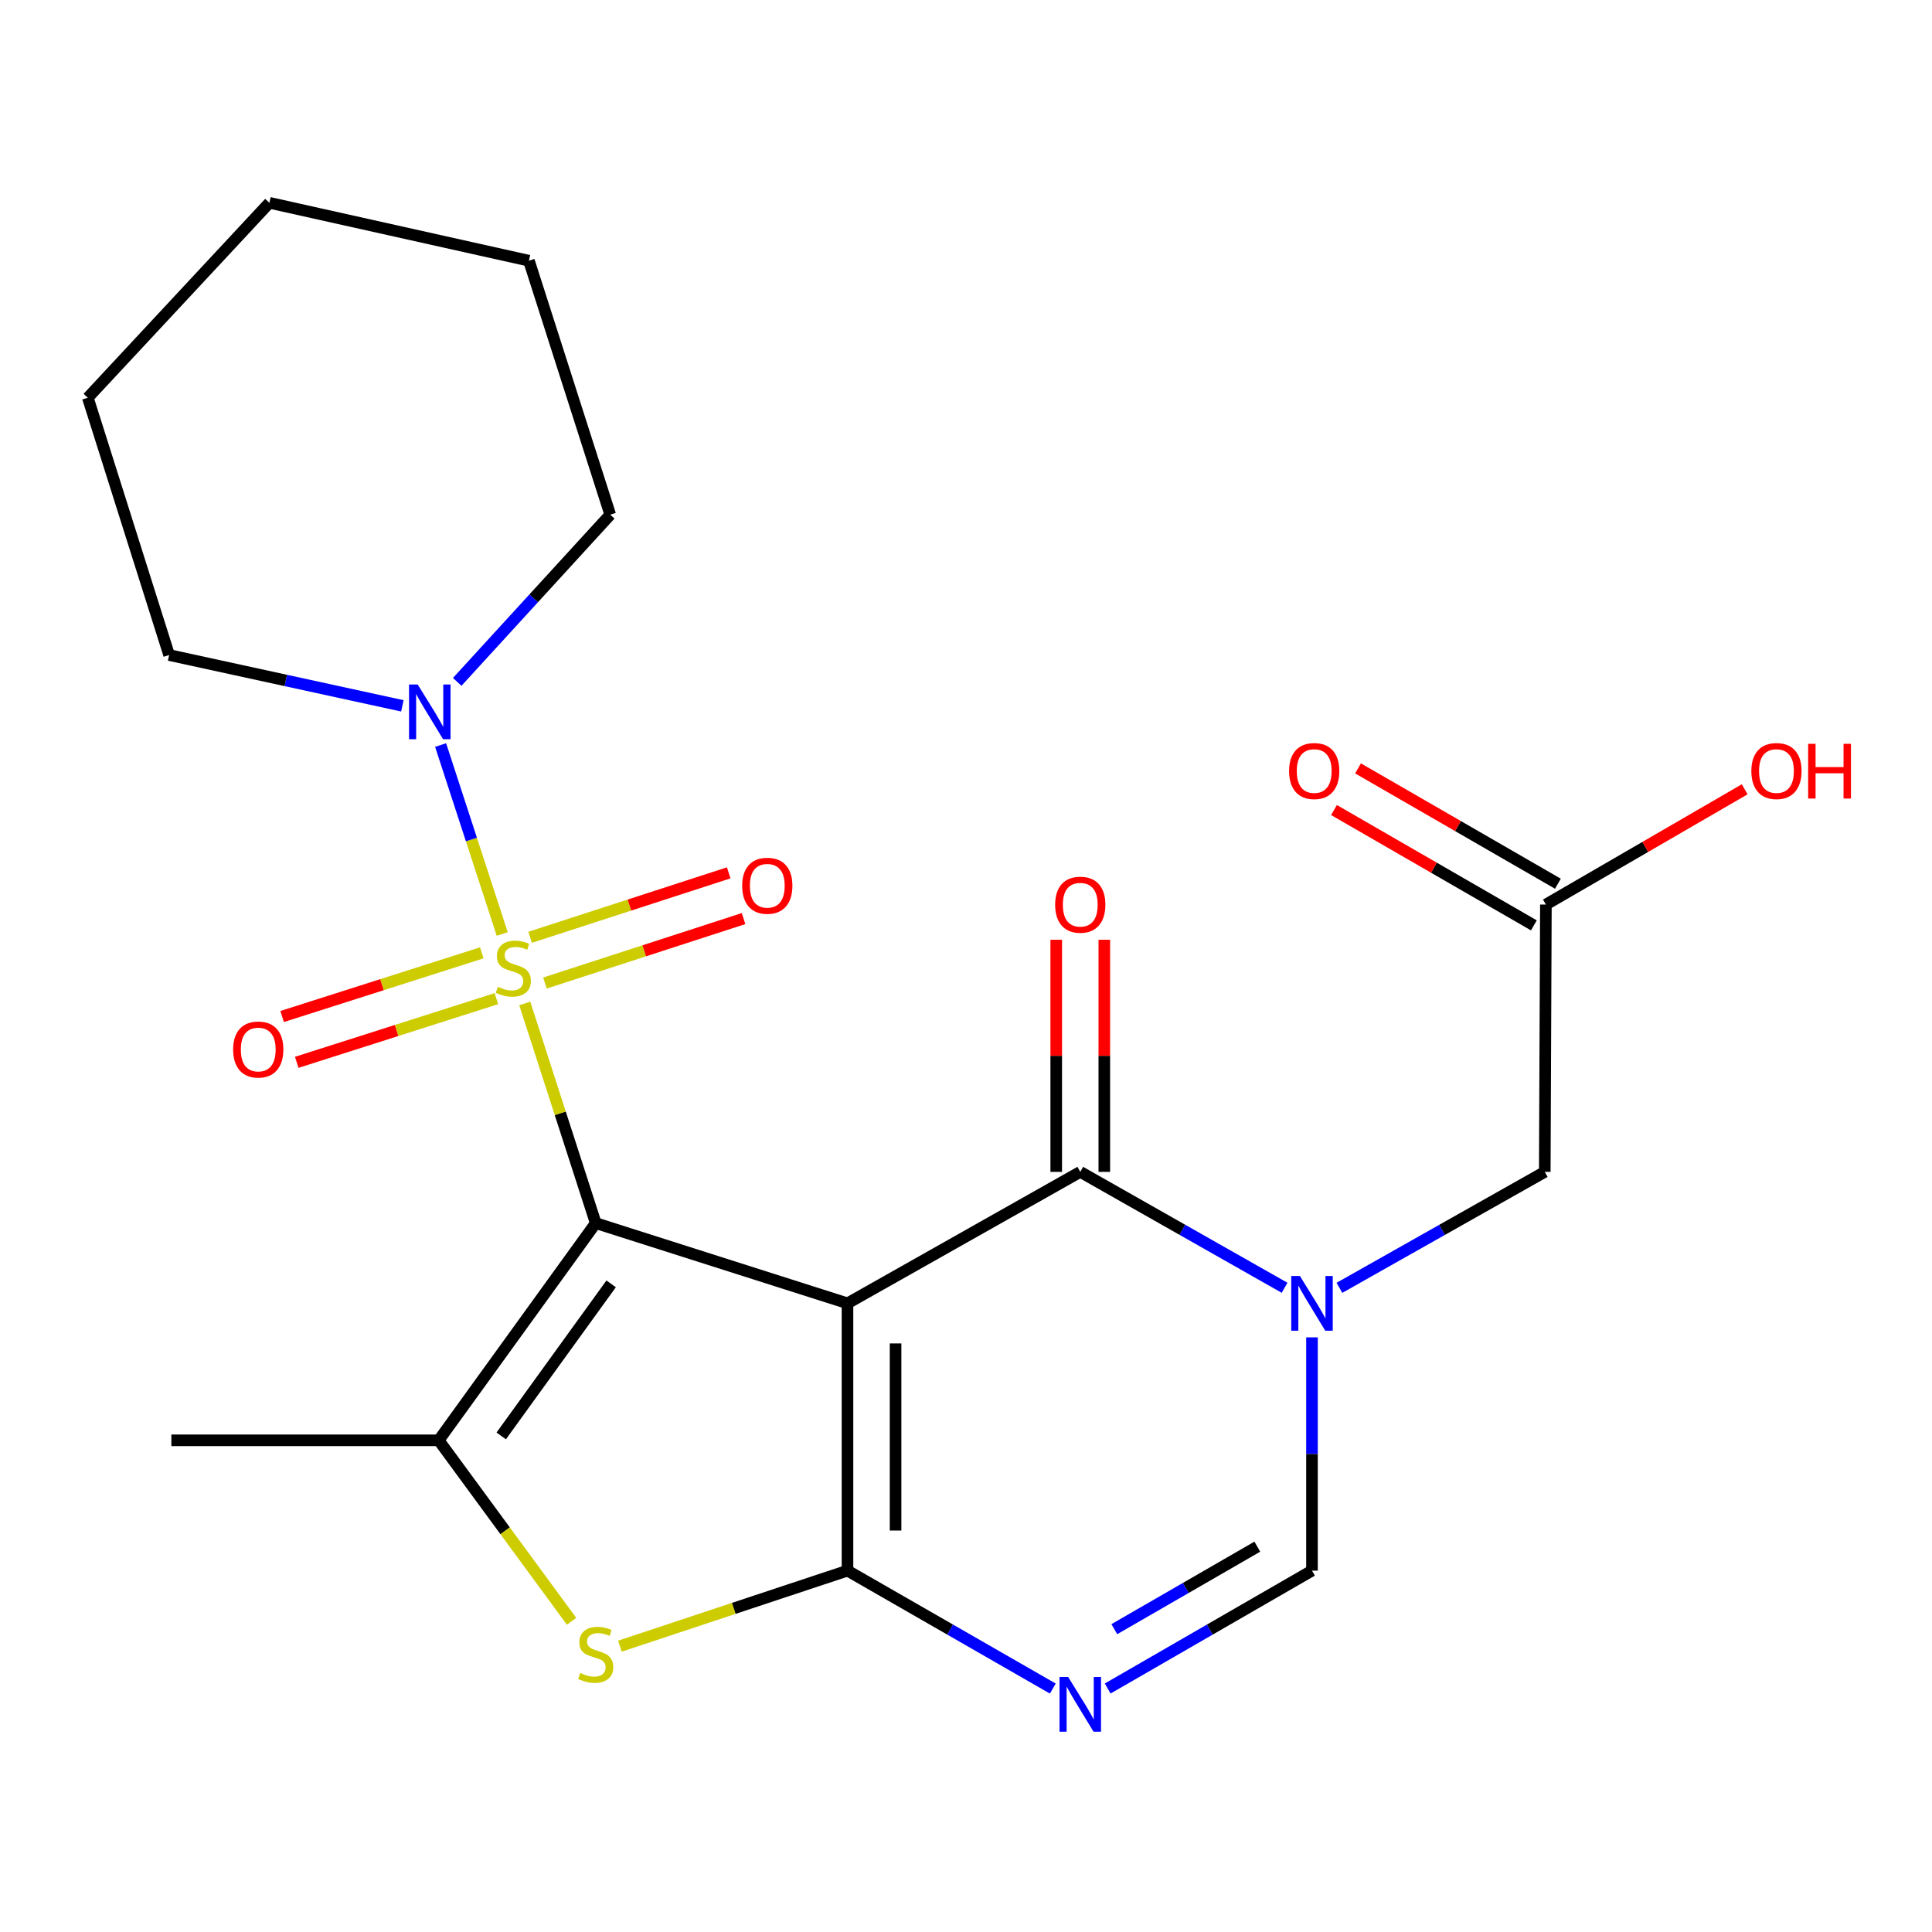 <?xml version='1.0' encoding='iso-8859-1'?>
<svg version='1.1' baseProfile='full'
              xmlns='http://www.w3.org/2000/svg'
                      xmlns:rdkit='http://www.rdkit.org/xml'
                      xmlns:xlink='http://www.w3.org/1999/xlink'
                  xml:space='preserve'
width='1000px' height='1000px' viewBox='0 0 1000 1000'>
<!-- END OF HEADER -->
<rect style='opacity:1.0;fill:#FFFFFF;stroke:none' width='1000' height='1000' x='0' y='0'> </rect>
<path class='bond-0' d='M 308.349,633.079 L 438.656,674.602' style='fill:none;fill-rule:evenodd;stroke:#000000;stroke-width:6px;stroke-linecap:butt;stroke-linejoin:miter;stroke-opacity:1' />
<path class='bond-1' d='M 308.349,633.079 L 289.985,576.236' style='fill:none;fill-rule:evenodd;stroke:#000000;stroke-width:6px;stroke-linecap:butt;stroke-linejoin:miter;stroke-opacity:1' />
<path class='bond-1' d='M 289.985,576.236 L 271.62,519.393' style='fill:none;fill-rule:evenodd;stroke:#CCCC00;stroke-width:6px;stroke-linecap:butt;stroke-linejoin:miter;stroke-opacity:1' />
<path class='bond-5' d='M 308.349,633.079 L 227.073,745.507' style='fill:none;fill-rule:evenodd;stroke:#000000;stroke-width:6px;stroke-linecap:butt;stroke-linejoin:miter;stroke-opacity:1' />
<path class='bond-5' d='M 316.328,664.525 L 259.435,743.225' style='fill:none;fill-rule:evenodd;stroke:#000000;stroke-width:6px;stroke-linecap:butt;stroke-linejoin:miter;stroke-opacity:1' />
<path class='bond-2' d='M 438.656,674.602 L 438.656,812.956' style='fill:none;fill-rule:evenodd;stroke:#000000;stroke-width:6px;stroke-linecap:butt;stroke-linejoin:miter;stroke-opacity:1' />
<path class='bond-2' d='M 463.544,695.355 L 463.544,792.203' style='fill:none;fill-rule:evenodd;stroke:#000000;stroke-width:6px;stroke-linecap:butt;stroke-linejoin:miter;stroke-opacity:1' />
<path class='bond-3' d='M 438.656,674.602 L 559.145,606.559' style='fill:none;fill-rule:evenodd;stroke:#000000;stroke-width:6px;stroke-linecap:butt;stroke-linejoin:miter;stroke-opacity:1' />
<path class='bond-9' d='M 259.951,483.438 L 244.005,434.532' style='fill:none;fill-rule:evenodd;stroke:#CCCC00;stroke-width:6px;stroke-linecap:butt;stroke-linejoin:miter;stroke-opacity:1' />
<path class='bond-9' d='M 244.005,434.532 L 228.058,385.626' style='fill:none;fill-rule:evenodd;stroke:#0000FF;stroke-width:6px;stroke-linecap:butt;stroke-linejoin:miter;stroke-opacity:1' />
<path class='bond-10' d='M 249.367,493.189 L 197.696,509.668' style='fill:none;fill-rule:evenodd;stroke:#CCCC00;stroke-width:6px;stroke-linecap:butt;stroke-linejoin:miter;stroke-opacity:1' />
<path class='bond-10' d='M 197.696,509.668 L 146.025,526.146' style='fill:none;fill-rule:evenodd;stroke:#FF0000;stroke-width:6px;stroke-linecap:butt;stroke-linejoin:miter;stroke-opacity:1' />
<path class='bond-10' d='M 256.929,516.901 L 205.258,533.38' style='fill:none;fill-rule:evenodd;stroke:#CCCC00;stroke-width:6px;stroke-linecap:butt;stroke-linejoin:miter;stroke-opacity:1' />
<path class='bond-10' d='M 205.258,533.38 L 153.588,549.858' style='fill:none;fill-rule:evenodd;stroke:#FF0000;stroke-width:6px;stroke-linecap:butt;stroke-linejoin:miter;stroke-opacity:1' />
<path class='bond-11' d='M 282.069,508.814 L 333.465,492.135' style='fill:none;fill-rule:evenodd;stroke:#CCCC00;stroke-width:6px;stroke-linecap:butt;stroke-linejoin:miter;stroke-opacity:1' />
<path class='bond-11' d='M 333.465,492.135 L 384.862,475.457' style='fill:none;fill-rule:evenodd;stroke:#FF0000;stroke-width:6px;stroke-linecap:butt;stroke-linejoin:miter;stroke-opacity:1' />
<path class='bond-11' d='M 274.387,485.14 L 325.783,468.462' style='fill:none;fill-rule:evenodd;stroke:#CCCC00;stroke-width:6px;stroke-linecap:butt;stroke-linejoin:miter;stroke-opacity:1' />
<path class='bond-11' d='M 325.783,468.462 L 377.18,451.784' style='fill:none;fill-rule:evenodd;stroke:#FF0000;stroke-width:6px;stroke-linecap:butt;stroke-linejoin:miter;stroke-opacity:1' />
<path class='bond-6' d='M 438.656,812.956 L 491.793,843.476' style='fill:none;fill-rule:evenodd;stroke:#000000;stroke-width:6px;stroke-linecap:butt;stroke-linejoin:miter;stroke-opacity:1' />
<path class='bond-6' d='M 491.793,843.476 L 544.931,873.997' style='fill:none;fill-rule:evenodd;stroke:#0000FF;stroke-width:6px;stroke-linecap:butt;stroke-linejoin:miter;stroke-opacity:1' />
<path class='bond-23' d='M 438.656,812.956 L 379.759,832.505' style='fill:none;fill-rule:evenodd;stroke:#000000;stroke-width:6px;stroke-linecap:butt;stroke-linejoin:miter;stroke-opacity:1' />
<path class='bond-23' d='M 379.759,832.505 L 320.862,852.054' style='fill:none;fill-rule:evenodd;stroke:#CCCC00;stroke-width:6px;stroke-linecap:butt;stroke-linejoin:miter;stroke-opacity:1' />
<path class='bond-4' d='M 559.145,606.559 L 612.019,636.556' style='fill:none;fill-rule:evenodd;stroke:#000000;stroke-width:6px;stroke-linecap:butt;stroke-linejoin:miter;stroke-opacity:1' />
<path class='bond-4' d='M 612.019,636.556 L 664.894,666.553' style='fill:none;fill-rule:evenodd;stroke:#0000FF;stroke-width:6px;stroke-linecap:butt;stroke-linejoin:miter;stroke-opacity:1' />
<path class='bond-14' d='M 571.589,606.559 L 571.589,546.485' style='fill:none;fill-rule:evenodd;stroke:#000000;stroke-width:6px;stroke-linecap:butt;stroke-linejoin:miter;stroke-opacity:1' />
<path class='bond-14' d='M 571.589,546.485 L 571.589,486.41' style='fill:none;fill-rule:evenodd;stroke:#FF0000;stroke-width:6px;stroke-linecap:butt;stroke-linejoin:miter;stroke-opacity:1' />
<path class='bond-14' d='M 546.701,606.559 L 546.701,546.485' style='fill:none;fill-rule:evenodd;stroke:#000000;stroke-width:6px;stroke-linecap:butt;stroke-linejoin:miter;stroke-opacity:1' />
<path class='bond-14' d='M 546.701,546.485 L 546.701,486.41' style='fill:none;fill-rule:evenodd;stroke:#FF0000;stroke-width:6px;stroke-linecap:butt;stroke-linejoin:miter;stroke-opacity:1' />
<path class='bond-8' d='M 679.081,692.221 L 679.081,752.589' style='fill:none;fill-rule:evenodd;stroke:#0000FF;stroke-width:6px;stroke-linecap:butt;stroke-linejoin:miter;stroke-opacity:1' />
<path class='bond-8' d='M 679.081,752.589 L 679.081,812.956' style='fill:none;fill-rule:evenodd;stroke:#000000;stroke-width:6px;stroke-linecap:butt;stroke-linejoin:miter;stroke-opacity:1' />
<path class='bond-12' d='M 693.281,666.583 L 746.425,636.571' style='fill:none;fill-rule:evenodd;stroke:#0000FF;stroke-width:6px;stroke-linecap:butt;stroke-linejoin:miter;stroke-opacity:1' />
<path class='bond-12' d='M 746.425,636.571 L 799.57,606.559' style='fill:none;fill-rule:evenodd;stroke:#000000;stroke-width:6px;stroke-linecap:butt;stroke-linejoin:miter;stroke-opacity:1' />
<path class='bond-7' d='M 227.073,745.507 L 261.455,792.336' style='fill:none;fill-rule:evenodd;stroke:#000000;stroke-width:6px;stroke-linecap:butt;stroke-linejoin:miter;stroke-opacity:1' />
<path class='bond-7' d='M 261.455,792.336 L 295.836,839.164' style='fill:none;fill-rule:evenodd;stroke:#CCCC00;stroke-width:6px;stroke-linecap:butt;stroke-linejoin:miter;stroke-opacity:1' />
<path class='bond-16' d='M 227.073,745.507 L 88.692,745.507' style='fill:none;fill-rule:evenodd;stroke:#000000;stroke-width:6px;stroke-linecap:butt;stroke-linejoin:miter;stroke-opacity:1' />
<path class='bond-24' d='M 573.347,873.966 L 626.214,843.461' style='fill:none;fill-rule:evenodd;stroke:#0000FF;stroke-width:6px;stroke-linecap:butt;stroke-linejoin:miter;stroke-opacity:1' />
<path class='bond-24' d='M 626.214,843.461 L 679.081,812.956' style='fill:none;fill-rule:evenodd;stroke:#000000;stroke-width:6px;stroke-linecap:butt;stroke-linejoin:miter;stroke-opacity:1' />
<path class='bond-24' d='M 576.768,843.257 L 613.775,821.904' style='fill:none;fill-rule:evenodd;stroke:#0000FF;stroke-width:6px;stroke-linecap:butt;stroke-linejoin:miter;stroke-opacity:1' />
<path class='bond-24' d='M 613.775,821.904 L 650.782,800.55' style='fill:none;fill-rule:evenodd;stroke:#000000;stroke-width:6px;stroke-linecap:butt;stroke-linejoin:miter;stroke-opacity:1' />
<path class='bond-18' d='M 236.654,352.931 L 276.255,309.665' style='fill:none;fill-rule:evenodd;stroke:#0000FF;stroke-width:6px;stroke-linecap:butt;stroke-linejoin:miter;stroke-opacity:1' />
<path class='bond-18' d='M 276.255,309.665 L 315.857,266.399' style='fill:none;fill-rule:evenodd;stroke:#000000;stroke-width:6px;stroke-linecap:butt;stroke-linejoin:miter;stroke-opacity:1' />
<path class='bond-19' d='M 208.263,365.35 L 147.904,352.198' style='fill:none;fill-rule:evenodd;stroke:#0000FF;stroke-width:6px;stroke-linecap:butt;stroke-linejoin:miter;stroke-opacity:1' />
<path class='bond-19' d='M 147.904,352.198 L 87.544,339.046' style='fill:none;fill-rule:evenodd;stroke:#000000;stroke-width:6px;stroke-linecap:butt;stroke-linejoin:miter;stroke-opacity:1' />
<path class='bond-13' d='M 799.57,606.559 L 800.151,468.191' style='fill:none;fill-rule:evenodd;stroke:#000000;stroke-width:6px;stroke-linecap:butt;stroke-linejoin:miter;stroke-opacity:1' />
<path class='bond-15' d='M 806.37,457.412 L 754.64,427.566' style='fill:none;fill-rule:evenodd;stroke:#000000;stroke-width:6px;stroke-linecap:butt;stroke-linejoin:miter;stroke-opacity:1' />
<path class='bond-15' d='M 754.64,427.566 L 702.909,397.719' style='fill:none;fill-rule:evenodd;stroke:#FF0000;stroke-width:6px;stroke-linecap:butt;stroke-linejoin:miter;stroke-opacity:1' />
<path class='bond-15' d='M 793.932,478.97 L 742.202,449.124' style='fill:none;fill-rule:evenodd;stroke:#000000;stroke-width:6px;stroke-linecap:butt;stroke-linejoin:miter;stroke-opacity:1' />
<path class='bond-15' d='M 742.202,449.124 L 690.471,419.277' style='fill:none;fill-rule:evenodd;stroke:#FF0000;stroke-width:6px;stroke-linecap:butt;stroke-linejoin:miter;stroke-opacity:1' />
<path class='bond-17' d='M 800.151,468.191 L 851.598,438.364' style='fill:none;fill-rule:evenodd;stroke:#000000;stroke-width:6px;stroke-linecap:butt;stroke-linejoin:miter;stroke-opacity:1' />
<path class='bond-17' d='M 851.598,438.364 L 903.044,408.537' style='fill:none;fill-rule:evenodd;stroke:#FF0000;stroke-width:6px;stroke-linecap:butt;stroke-linejoin:miter;stroke-opacity:1' />
<path class='bond-21' d='M 315.857,266.399 L 273.768,134.944' style='fill:none;fill-rule:evenodd;stroke:#000000;stroke-width:6px;stroke-linecap:butt;stroke-linejoin:miter;stroke-opacity:1' />
<path class='bond-20' d='M 87.544,339.046 L 45.455,205.864' style='fill:none;fill-rule:evenodd;stroke:#000000;stroke-width:6px;stroke-linecap:butt;stroke-linejoin:miter;stroke-opacity:1' />
<path class='bond-22' d='M 45.455,205.864 L 139.437,104.967' style='fill:none;fill-rule:evenodd;stroke:#000000;stroke-width:6px;stroke-linecap:butt;stroke-linejoin:miter;stroke-opacity:1' />
<path class='bond-25' d='M 273.768,134.944 L 139.437,104.967' style='fill:none;fill-rule:evenodd;stroke:#000000;stroke-width:6px;stroke-linecap:butt;stroke-linejoin:miter;stroke-opacity:1' />
<path  class='atom-2' d='M 257.693 510.764
Q 258.013 510.884, 259.333 511.444
Q 260.653 512.004, 262.093 512.364
Q 263.573 512.684, 265.013 512.684
Q 267.693 512.684, 269.253 511.404
Q 270.813 510.084, 270.813 507.804
Q 270.813 506.244, 270.013 505.284
Q 269.253 504.324, 268.053 503.804
Q 266.853 503.284, 264.853 502.684
Q 262.333 501.924, 260.813 501.204
Q 259.333 500.484, 258.253 498.964
Q 257.213 497.444, 257.213 494.884
Q 257.213 491.324, 259.613 489.124
Q 262.053 486.924, 266.853 486.924
Q 270.133 486.924, 273.853 488.484
L 272.933 491.564
Q 269.533 490.164, 266.973 490.164
Q 264.213 490.164, 262.693 491.324
Q 261.173 492.444, 261.213 494.404
Q 261.213 495.924, 261.973 496.844
Q 262.773 497.764, 263.893 498.284
Q 265.053 498.804, 266.973 499.404
Q 269.533 500.204, 271.053 501.004
Q 272.573 501.804, 273.653 503.444
Q 274.773 505.044, 274.773 507.804
Q 274.773 511.724, 272.133 513.844
Q 269.533 515.924, 265.173 515.924
Q 262.653 515.924, 260.733 515.364
Q 258.853 514.844, 256.613 513.924
L 257.693 510.764
' fill='#CCCC00'/>
<path  class='atom-5' d='M 672.821 660.442
L 682.101 675.442
Q 683.021 676.922, 684.501 679.602
Q 685.981 682.282, 686.061 682.442
L 686.061 660.442
L 689.821 660.442
L 689.821 688.762
L 685.941 688.762
L 675.981 672.362
Q 674.821 670.442, 673.581 668.242
Q 672.381 666.042, 672.021 665.362
L 672.021 688.762
L 668.341 688.762
L 668.341 660.442
L 672.821 660.442
' fill='#0000FF'/>
<path  class='atom-7' d='M 552.885 868.001
L 562.165 883.001
Q 563.085 884.481, 564.565 887.161
Q 566.045 889.841, 566.125 890.001
L 566.125 868.001
L 569.885 868.001
L 569.885 896.321
L 566.005 896.321
L 556.045 879.921
Q 554.885 878.001, 553.645 875.801
Q 552.445 873.601, 552.085 872.921
L 552.085 896.321
L 548.405 896.321
L 548.405 868.001
L 552.885 868.001
' fill='#0000FF'/>
<path  class='atom-8' d='M 300.349 865.927
Q 300.669 866.047, 301.989 866.607
Q 303.309 867.167, 304.749 867.527
Q 306.229 867.847, 307.669 867.847
Q 310.349 867.847, 311.909 866.567
Q 313.469 865.247, 313.469 862.967
Q 313.469 861.407, 312.669 860.447
Q 311.909 859.487, 310.709 858.967
Q 309.509 858.447, 307.509 857.847
Q 304.989 857.087, 303.469 856.367
Q 301.989 855.647, 300.909 854.127
Q 299.869 852.607, 299.869 850.047
Q 299.869 846.487, 302.269 844.287
Q 304.709 842.087, 309.509 842.087
Q 312.789 842.087, 316.509 843.647
L 315.589 846.727
Q 312.189 845.327, 309.629 845.327
Q 306.869 845.327, 305.349 846.487
Q 303.829 847.607, 303.869 849.567
Q 303.869 851.087, 304.629 852.007
Q 305.429 852.927, 306.549 853.447
Q 307.709 853.967, 309.629 854.567
Q 312.189 855.367, 313.709 856.167
Q 315.229 856.967, 316.309 858.607
Q 317.429 860.207, 317.429 862.967
Q 317.429 866.887, 314.789 869.007
Q 312.189 871.087, 307.829 871.087
Q 305.309 871.087, 303.389 870.527
Q 301.509 870.007, 299.269 869.087
L 300.349 865.927
' fill='#CCCC00'/>
<path  class='atom-10' d='M 216.195 354.283
L 225.475 369.283
Q 226.395 370.763, 227.875 373.443
Q 229.355 376.123, 229.435 376.283
L 229.435 354.283
L 233.195 354.283
L 233.195 382.603
L 229.315 382.603
L 219.355 366.203
Q 218.195 364.283, 216.955 362.083
Q 215.755 359.883, 215.395 359.203
L 215.395 382.603
L 211.715 382.603
L 211.715 354.283
L 216.195 354.283
' fill='#0000FF'/>
<path  class='atom-11' d='M 120.671 543.228
Q 120.671 536.428, 124.031 532.628
Q 127.391 528.828, 133.671 528.828
Q 139.951 528.828, 143.311 532.628
Q 146.671 536.428, 146.671 543.228
Q 146.671 550.108, 143.271 554.028
Q 139.871 557.908, 133.671 557.908
Q 127.431 557.908, 124.031 554.028
Q 120.671 550.148, 120.671 543.228
M 133.671 554.708
Q 137.991 554.708, 140.311 551.828
Q 142.671 548.908, 142.671 543.228
Q 142.671 537.668, 140.311 534.868
Q 137.991 532.028, 133.671 532.028
Q 129.351 532.028, 126.991 534.828
Q 124.671 537.628, 124.671 543.228
Q 124.671 548.948, 126.991 551.828
Q 129.351 554.708, 133.671 554.708
' fill='#FF0000'/>
<path  class='atom-12' d='M 384.147 458.468
Q 384.147 451.668, 387.507 447.868
Q 390.867 444.068, 397.147 444.068
Q 403.427 444.068, 406.787 447.868
Q 410.147 451.668, 410.147 458.468
Q 410.147 465.348, 406.747 469.268
Q 403.347 473.148, 397.147 473.148
Q 390.907 473.148, 387.507 469.268
Q 384.147 465.388, 384.147 458.468
M 397.147 469.948
Q 401.467 469.948, 403.787 467.068
Q 406.147 464.148, 406.147 458.468
Q 406.147 452.908, 403.787 450.108
Q 401.467 447.268, 397.147 447.268
Q 392.827 447.268, 390.467 450.068
Q 388.147 452.868, 388.147 458.468
Q 388.147 464.188, 390.467 467.068
Q 392.827 469.948, 397.147 469.948
' fill='#FF0000'/>
<path  class='atom-15' d='M 546.145 468.271
Q 546.145 461.471, 549.505 457.671
Q 552.865 453.871, 559.145 453.871
Q 565.425 453.871, 568.785 457.671
Q 572.145 461.471, 572.145 468.271
Q 572.145 475.151, 568.745 479.071
Q 565.345 482.951, 559.145 482.951
Q 552.905 482.951, 549.505 479.071
Q 546.145 475.191, 546.145 468.271
M 559.145 479.751
Q 563.465 479.751, 565.785 476.871
Q 568.145 473.951, 568.145 468.271
Q 568.145 462.711, 565.785 459.911
Q 563.465 457.071, 559.145 457.071
Q 554.825 457.071, 552.465 459.871
Q 550.145 462.671, 550.145 468.271
Q 550.145 473.991, 552.465 476.871
Q 554.825 479.751, 559.145 479.751
' fill='#FF0000'/>
<path  class='atom-16' d='M 667.229 399.08
Q 667.229 392.28, 670.589 388.48
Q 673.949 384.68, 680.229 384.68
Q 686.509 384.68, 689.869 388.48
Q 693.229 392.28, 693.229 399.08
Q 693.229 405.96, 689.829 409.88
Q 686.429 413.76, 680.229 413.76
Q 673.989 413.76, 670.589 409.88
Q 667.229 406, 667.229 399.08
M 680.229 410.56
Q 684.549 410.56, 686.869 407.68
Q 689.229 404.76, 689.229 399.08
Q 689.229 393.52, 686.869 390.72
Q 684.549 387.88, 680.229 387.88
Q 675.909 387.88, 673.549 390.68
Q 671.229 393.48, 671.229 399.08
Q 671.229 404.8, 673.549 407.68
Q 675.909 410.56, 680.229 410.56
' fill='#FF0000'/>
<path  class='atom-18' d='M 906.493 399.08
Q 906.493 392.28, 909.853 388.48
Q 913.213 384.68, 919.493 384.68
Q 925.773 384.68, 929.133 388.48
Q 932.493 392.28, 932.493 399.08
Q 932.493 405.96, 929.093 409.88
Q 925.693 413.76, 919.493 413.76
Q 913.253 413.76, 909.853 409.88
Q 906.493 406, 906.493 399.08
M 919.493 410.56
Q 923.813 410.56, 926.133 407.68
Q 928.493 404.76, 928.493 399.08
Q 928.493 393.52, 926.133 390.72
Q 923.813 387.88, 919.493 387.88
Q 915.173 387.88, 912.813 390.68
Q 910.493 393.48, 910.493 399.08
Q 910.493 404.8, 912.813 407.68
Q 915.173 410.56, 919.493 410.56
' fill='#FF0000'/>
<path  class='atom-18' d='M 935.893 385
L 939.733 385
L 939.733 397.04
L 954.213 397.04
L 954.213 385
L 958.053 385
L 958.053 413.32
L 954.213 413.32
L 954.213 400.24
L 939.733 400.24
L 939.733 413.32
L 935.893 413.32
L 935.893 385
' fill='#FF0000'/>
</svg>
